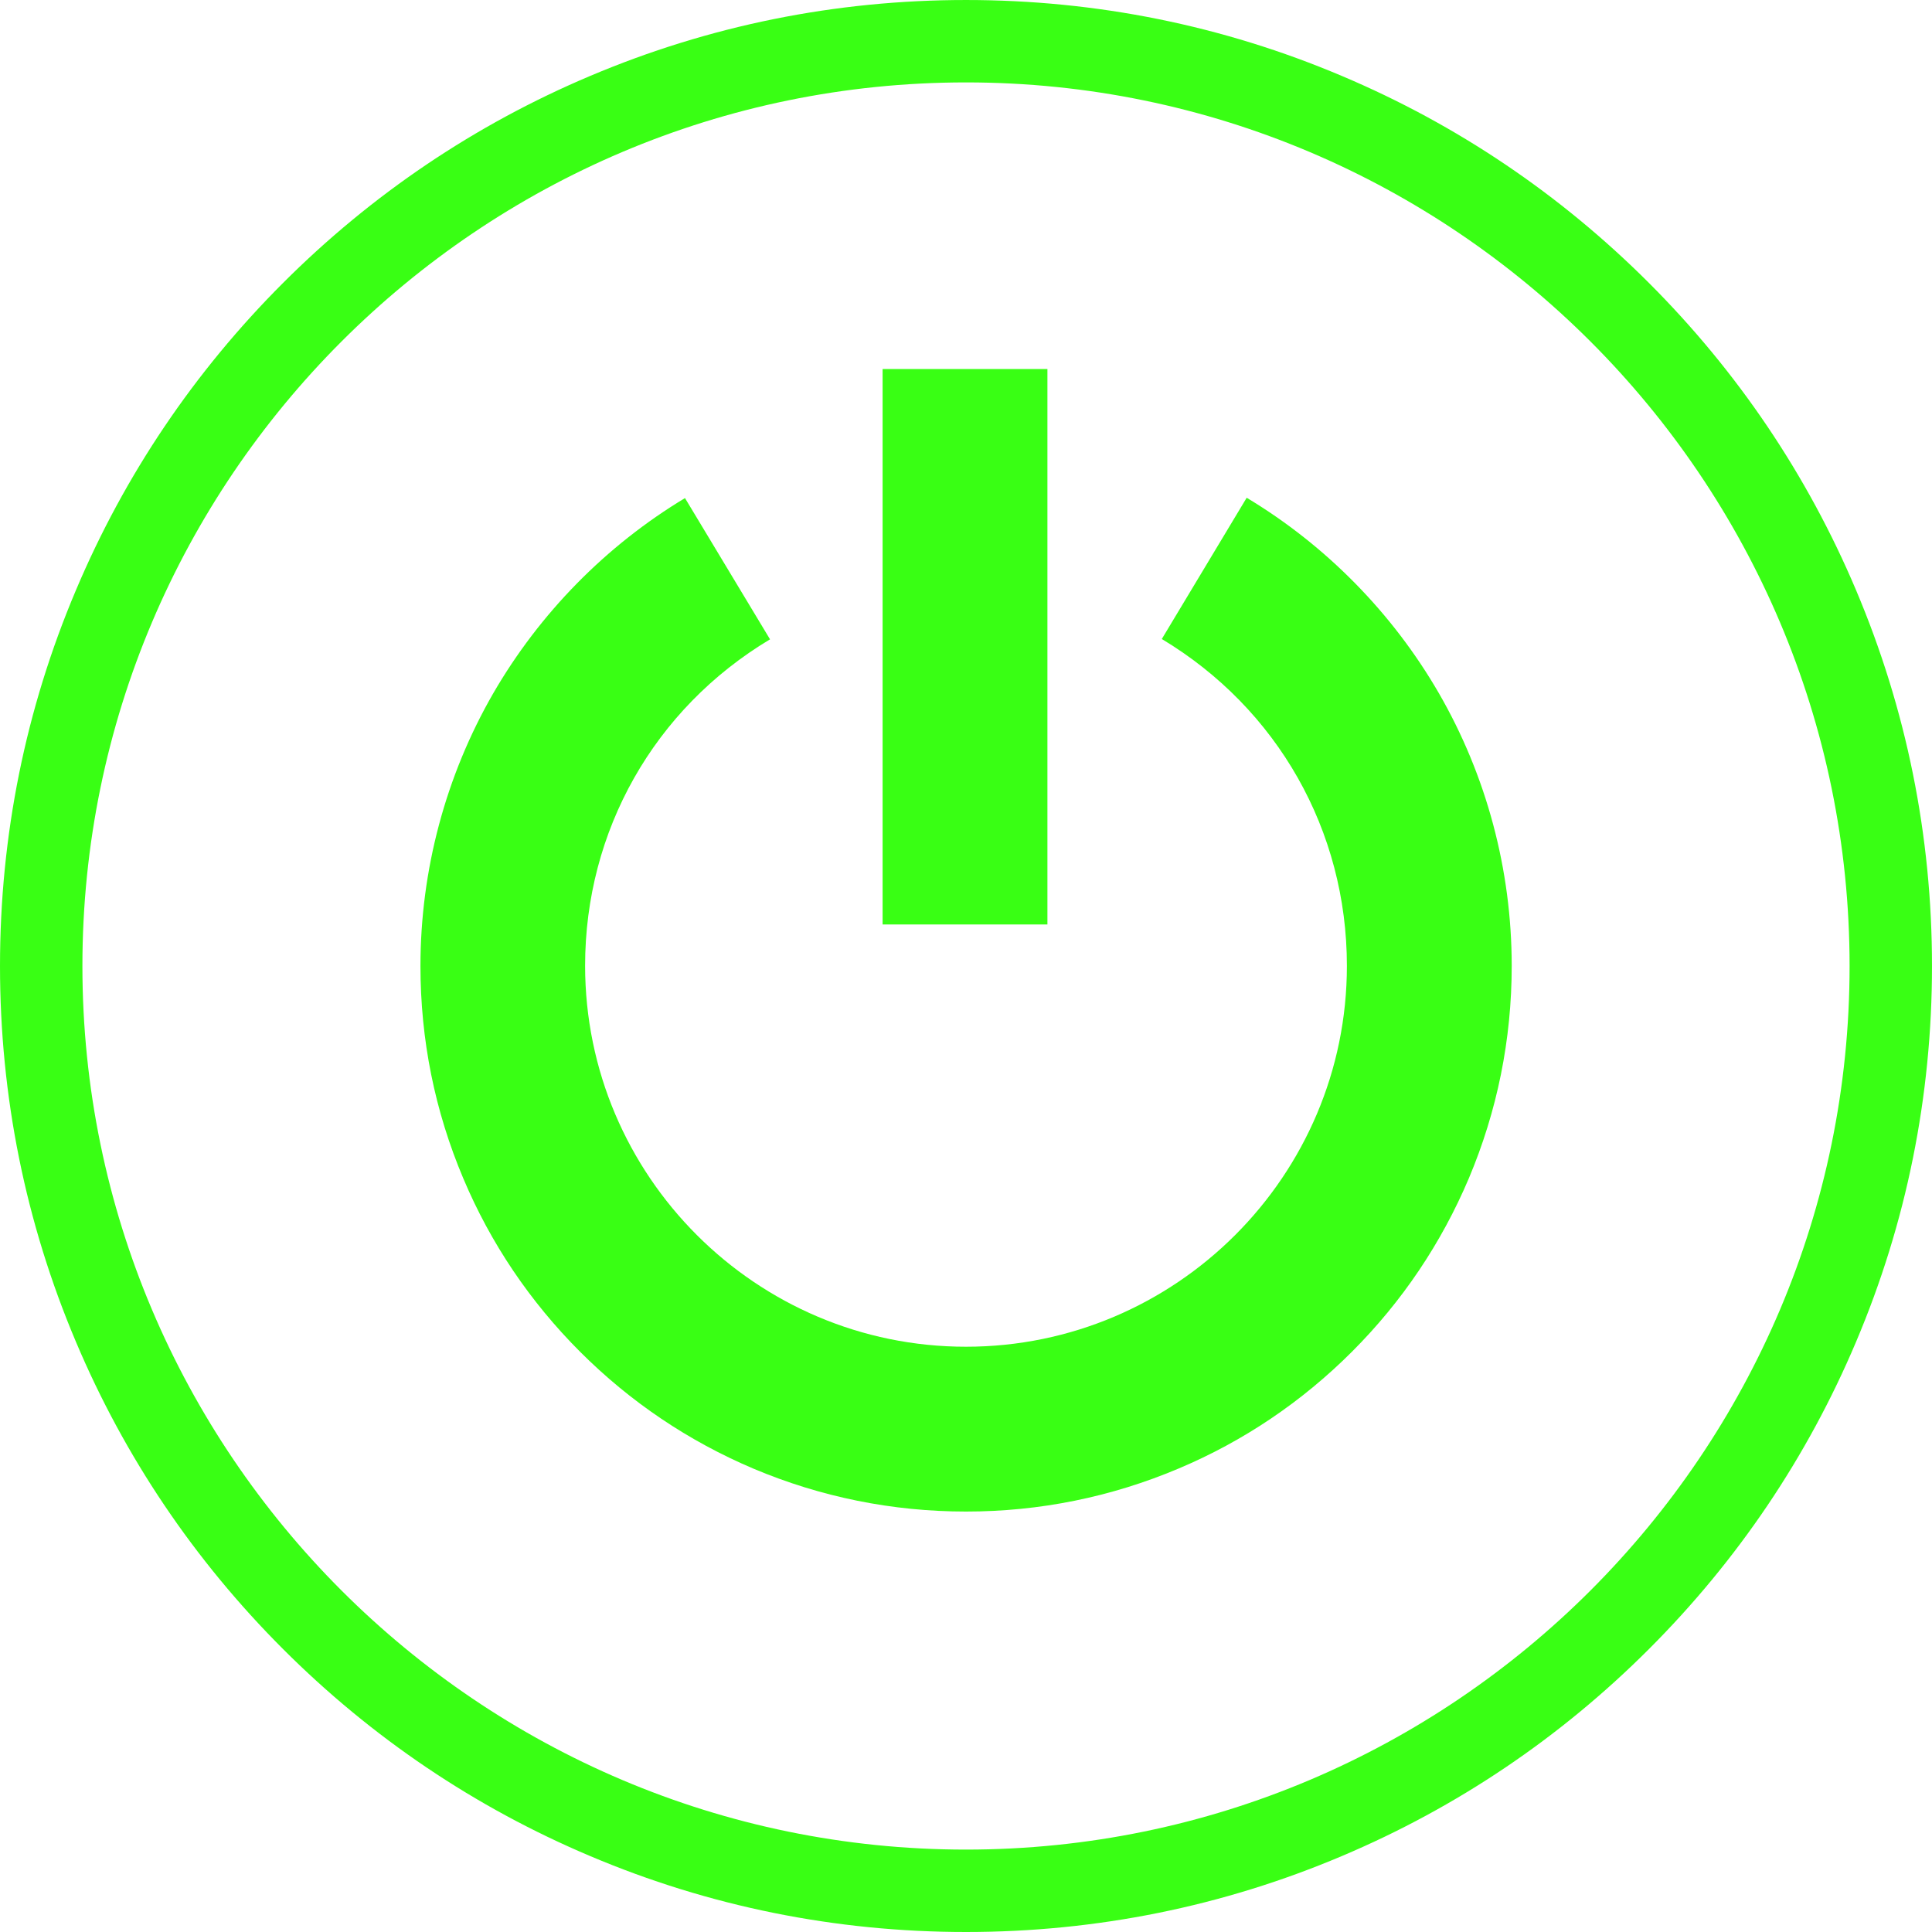 <?xml version="1.0" encoding="UTF-8" standalone="no"?><svg xmlns="http://www.w3.org/2000/svg" xmlns:xlink="http://www.w3.org/1999/xlink" fill="#000000" height="1172.2" preserveAspectRatio="xMidYMid meet" version="1" viewBox="163.9 163.9 1172.2 1172.2" width="1172.2" zoomAndPan="magnify"><g><g><g><g id="change1_3"><path d="M750,1081c-44.7,0-88.1-8.8-128.9-26c-39.4-16.7-74.8-40.5-105.2-70.9c-30.4-30.4-54.3-65.8-70.9-105.2 c-17.3-40.9-26-84.2-26-128.9c0-58.1,15.3-115.4,44.2-165.5c28.1-48.5,68.3-89.5,116.3-118.4l51.6,85.7 C560.8,593.9,518.9,668,518.9,749.8C518.9,877.3,622.6,981,750,981s231.1-103.7,231.1-231.1c0-81.9-42-156.1-112.3-198.3 l51.5-85.7c48.1,28.9,88.4,69.9,116.5,118.4c29,50.1,44.3,107.4,44.3,165.6c0,44.7-8.8,88.1-26,128.9 c-16.7,39.4-40.5,74.8-70.9,105.2c-30.4,30.4-65.8,54.3-105.2,70.9C838.1,1072.2,794.7,1081,750,1081z" fill="#39ff14"/></g></g><g><g id="change1_2"><path d="M699.4 387.8H799.4V724.8H699.4z" fill="#39ff14"/></g></g></g><g><g id="change1_1"><path d="M750,1336.1c-79.1,0-155.9-15.5-228.1-46.1c-69.8-29.5-132.5-71.8-186.3-125.6 c-53.8-53.8-96.1-116.5-125.6-186.3c-30.6-72.3-46.1-149-46.1-228.1s15.5-155.9,46.1-228.1c29.5-69.8,71.8-132.5,125.6-186.3 c53.8-53.8,116.5-96.1,186.3-125.6c72.3-30.6,149-46.1,228.1-46.1s155.9,15.5,228.1,46.1c69.8,29.5,132.5,71.8,186.3,125.6 c53.8,53.8,96.1,116.5,125.6,186.3c30.6,72.3,46.1,149,46.1,228.1s-15.5,155.9-46.1,228.1c-29.5,69.8-71.8,132.5-125.6,186.3 c-53.8,53.8-116.5,96.1-186.3,125.6C905.9,1320.6,829.1,1336.1,750,1336.1z M750,213.9c-295.6,0-536.1,240.5-536.1,536.1 s240.5,536.1,536.1,536.1s536.1-240.5,536.1-536.1S1045.6,213.9,750,213.9z" fill="#39ff14"/></g></g></g></svg>